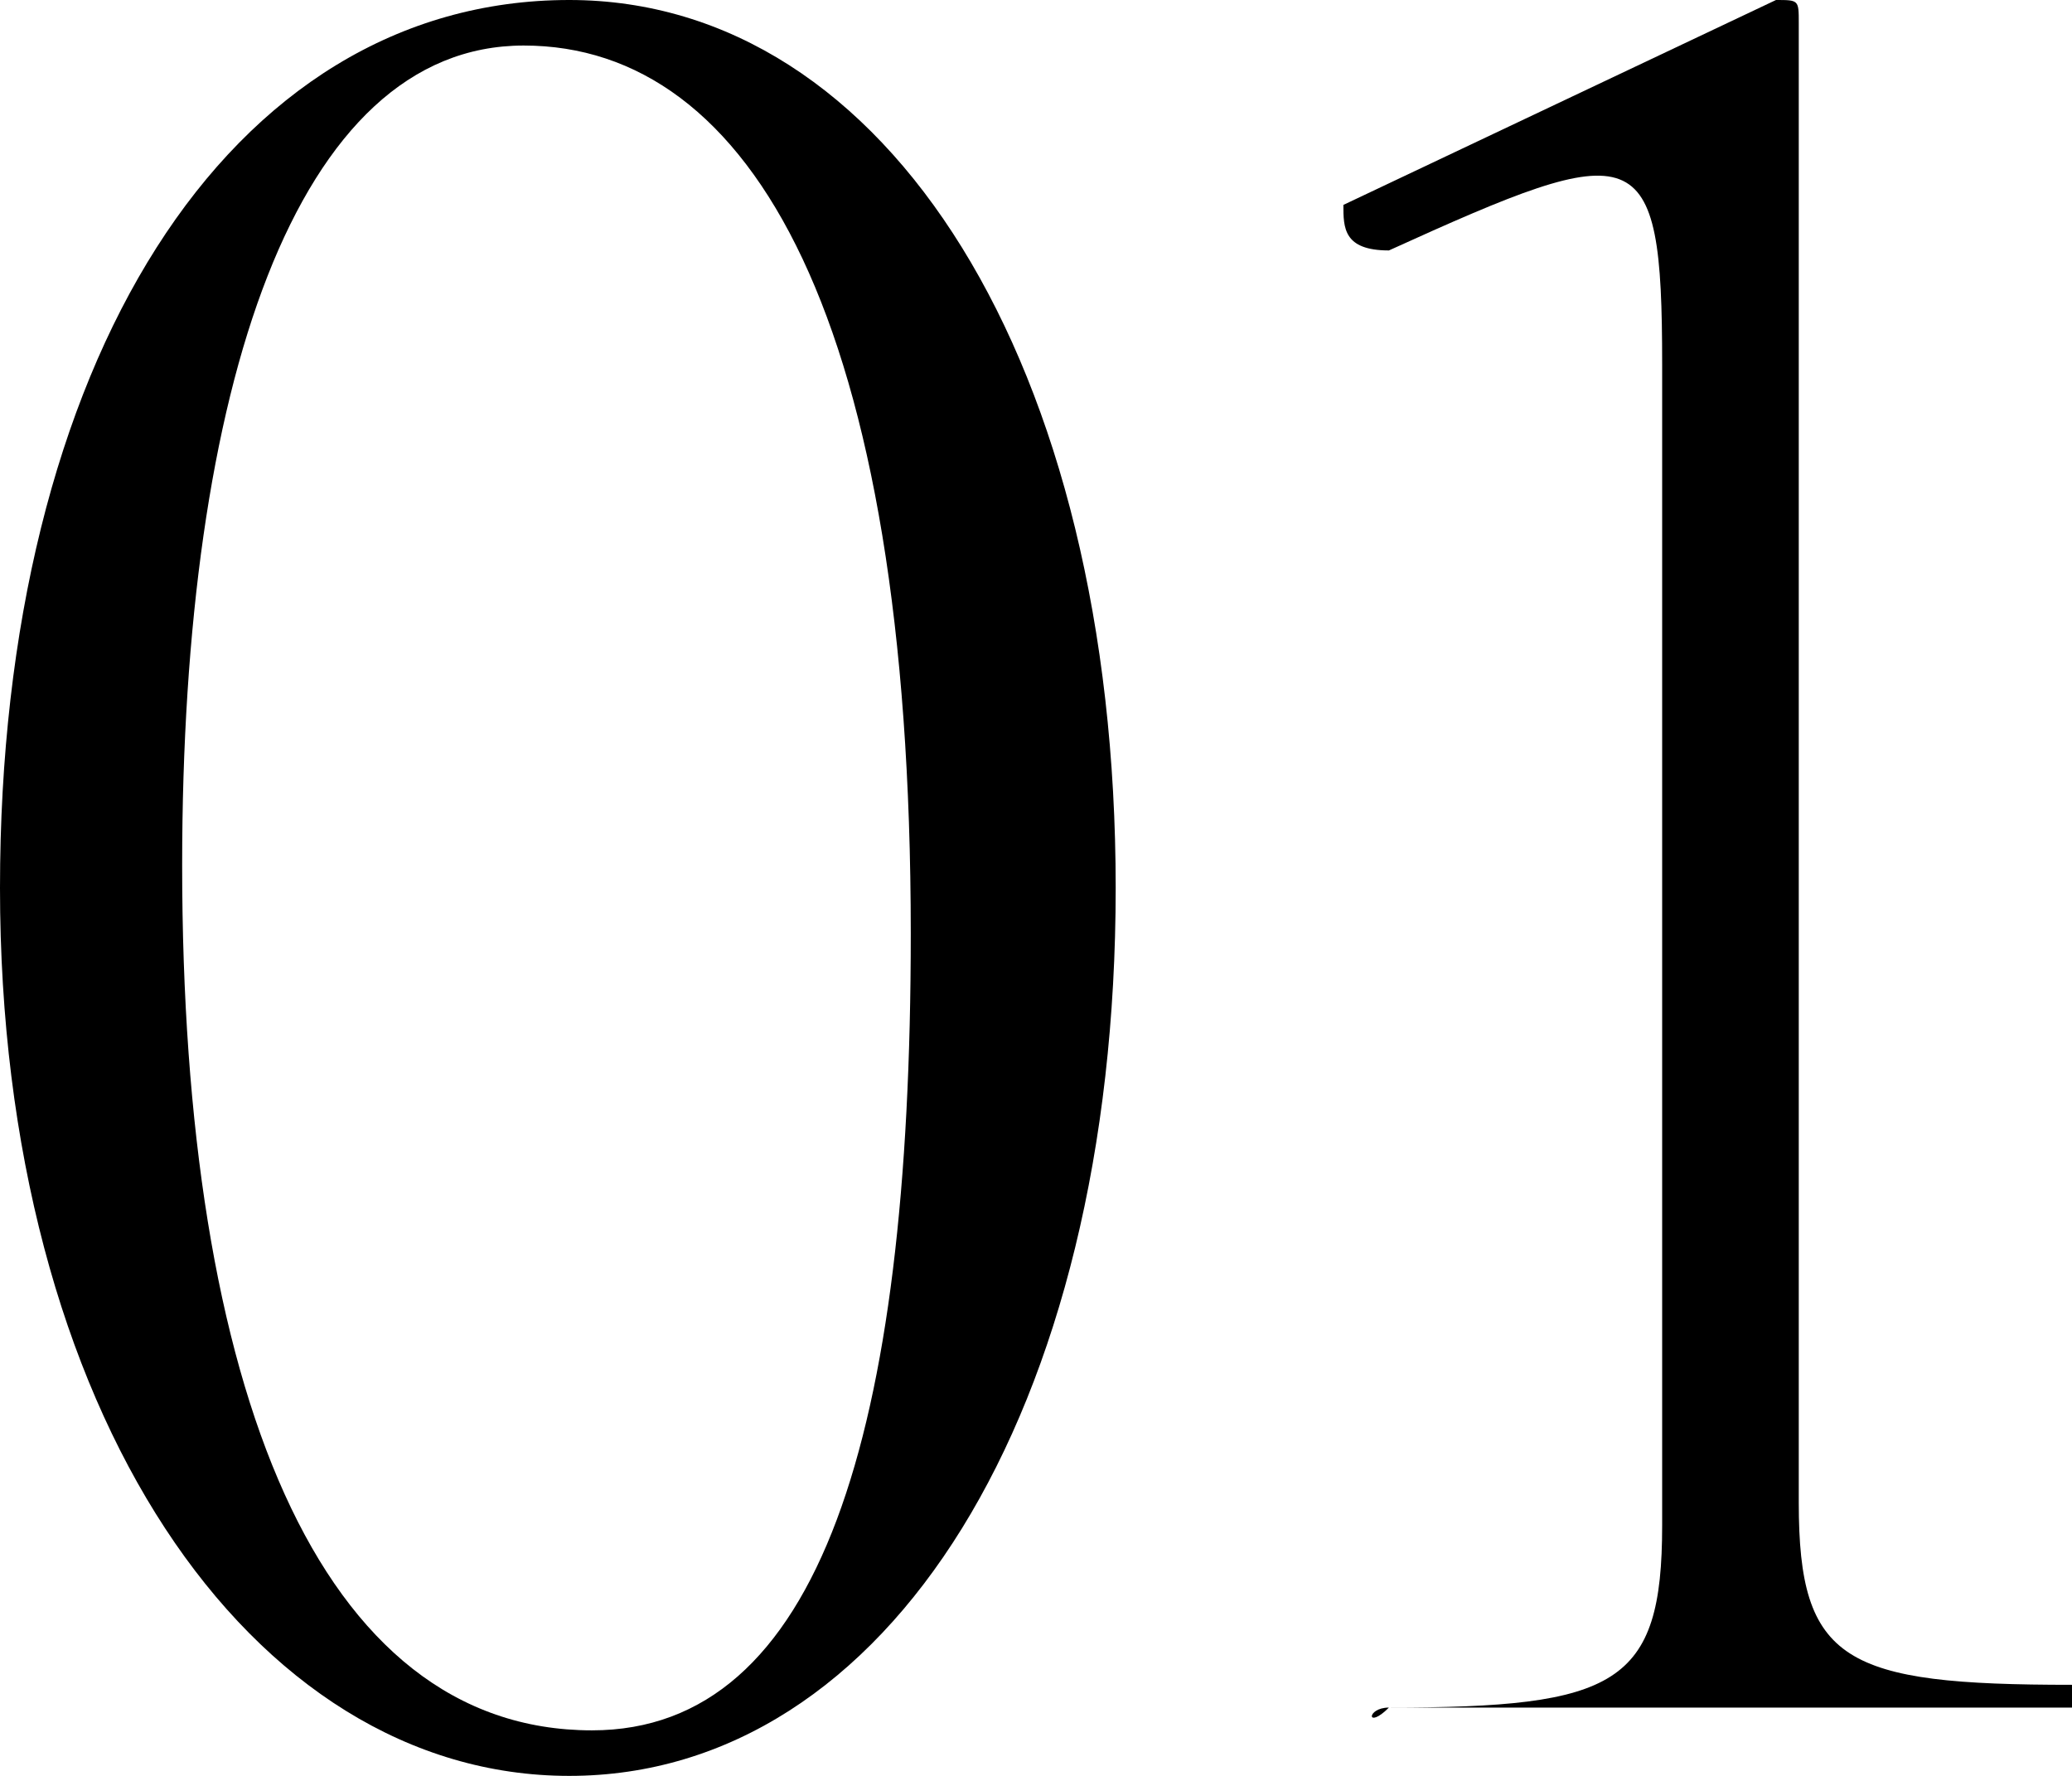 <?xml version="1.0" encoding="UTF-8"?> <!-- Generator: Adobe Illustrator 23.0.1, SVG Export Plug-In . SVG Version: 6.00 Build 0) --> <svg xmlns="http://www.w3.org/2000/svg" xmlns:xlink="http://www.w3.org/1999/xlink" id="Слой_1" x="0px" y="0px" viewBox="0 0 9.1 7.8" style="enable-background:new 0 0 9.1 7.8;" xml:space="preserve"> <g> <path d="M0,3.9C0,1.6,1,0,2.5,0c1.4,0,2.4,1.6,2.4,3.9c0,2.3-1,3.9-2.4,3.9S0,6.2,0,3.9z M4,4.1c0-2.7-0.7-3.9-1.7-3.9 c-1,0-1.5,1.5-1.5,3.6c0,2.3,0.6,3.8,1.8,3.8C3.6,7.6,4,6.3,4,4.1z"></path> <path d="M6.1,7.5c1,0,1.2-0.1,1.2-0.8V1.6c0-1-0.1-1-1.2-0.5C5.9,1.1,5.9,1,5.9,0.9L7.8,0c0.1,0,0.1,0,0.1,0.1v6.5 c0,0.7,0.2,0.8,1.2,0.8c0,0,0,0.1,0,0.1c-0.4,0-0.9,0-1.5,0c-0.6,0-1.1,0-1.5,0C6,7.6,6,7.5,6.1,7.5z"></path> </g> </svg> 